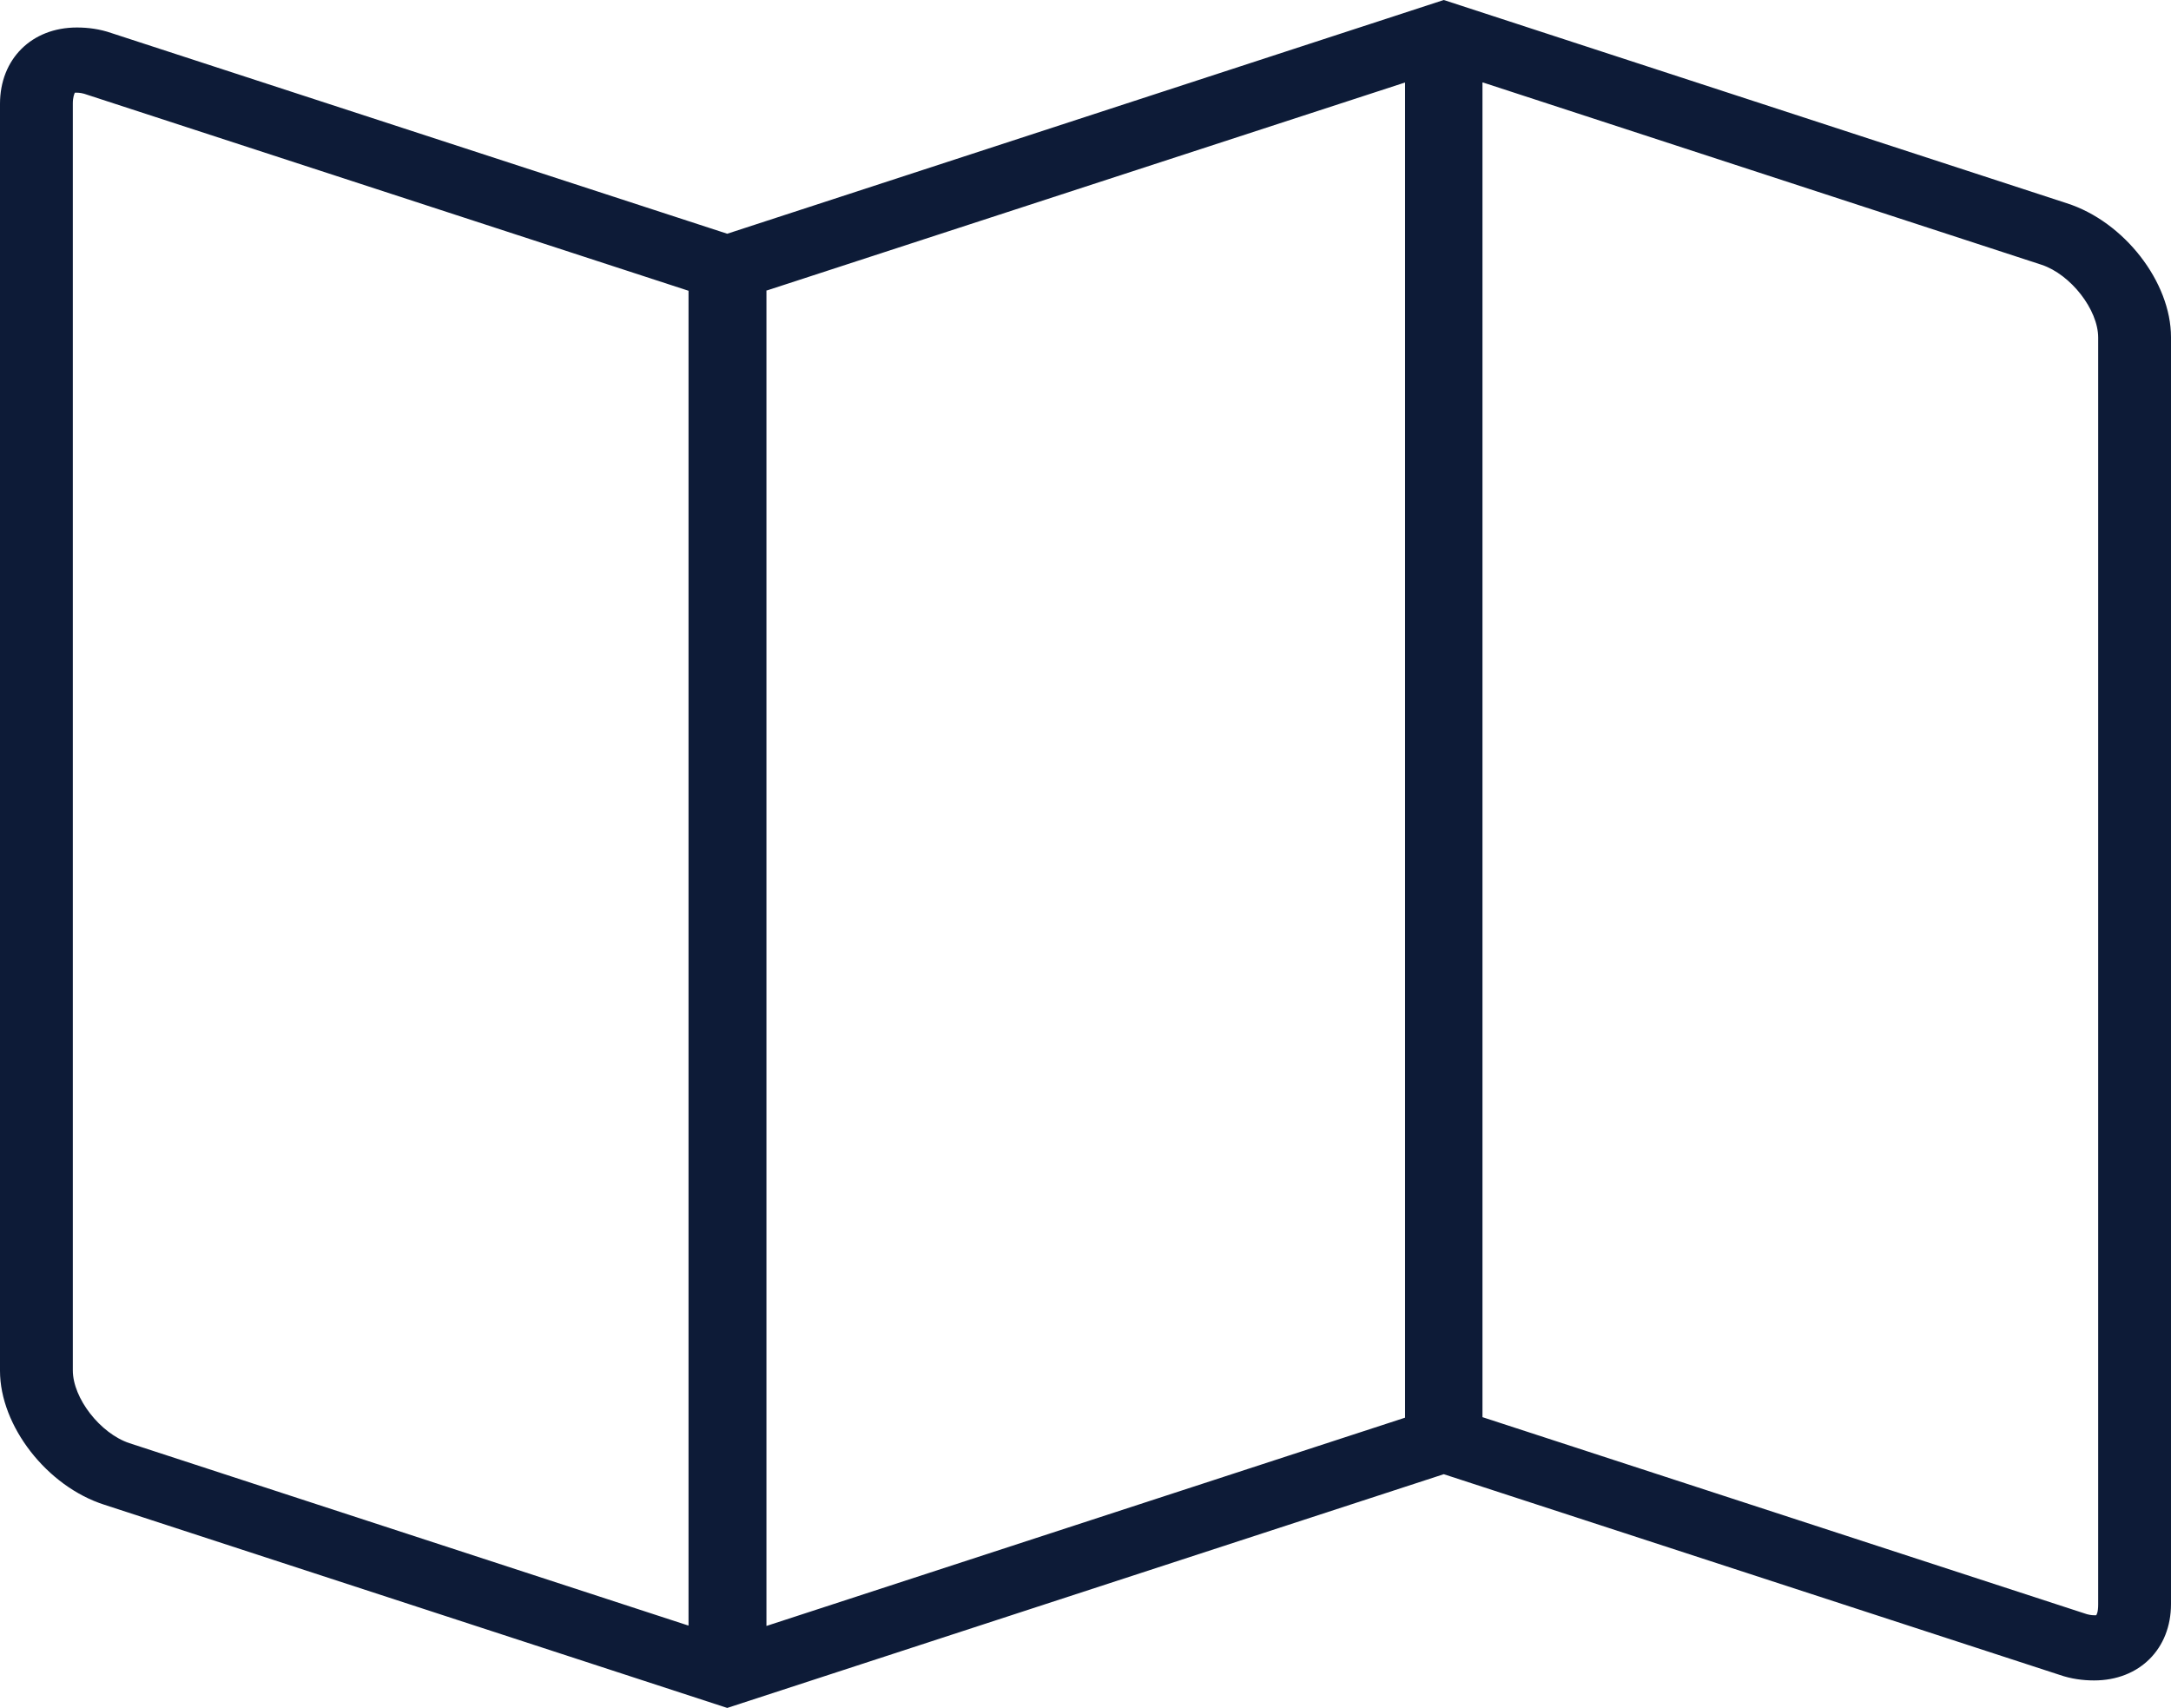 <?xml version="1.0" encoding="UTF-8"?> <svg xmlns="http://www.w3.org/2000/svg" id="_レイヤー_2" viewBox="0 0 42.63 33.54"><defs><style>.cls-1{fill:#0d1b37;}</style></defs><g id="_レイヤー_1-2"><path class="cls-1" d="M40.58,3.99L28.35,0l-14.07,4.59L2.19.65c-.23-.08-.46-.11-.68-.11-.89,0-1.51.62-1.51,1.5v24.88c0,1.08.92,2.27,2.05,2.63l12.23,3.99,14.07-4.59,12.09,3.94c.23.08.46.11.68.11.89,0,1.51-.62,1.51-1.5V6.62c0-1.08-.92-2.27-2.05-2.63ZM13.51,31.92l-10.97-3.58c-.57-.19-1.11-.88-1.11-1.43V2.03c0-.12.03-.19.04-.21,0,0,.02,0,.04,0,.05,0,.12.01.2.04l11.81,3.85v26.21ZM15.04,5.71L27.59,1.62v26.22l-12.54,4.09V5.71ZM29.12,1.62l10.97,3.58c.57.19,1.11.88,1.11,1.43v24.88c0,.15-.03.2-.04.21,0,0-.03,0-.04,0-.05,0-.12-.01-.2-.04l-11.81-3.85V1.62Z"></path></g></svg> 